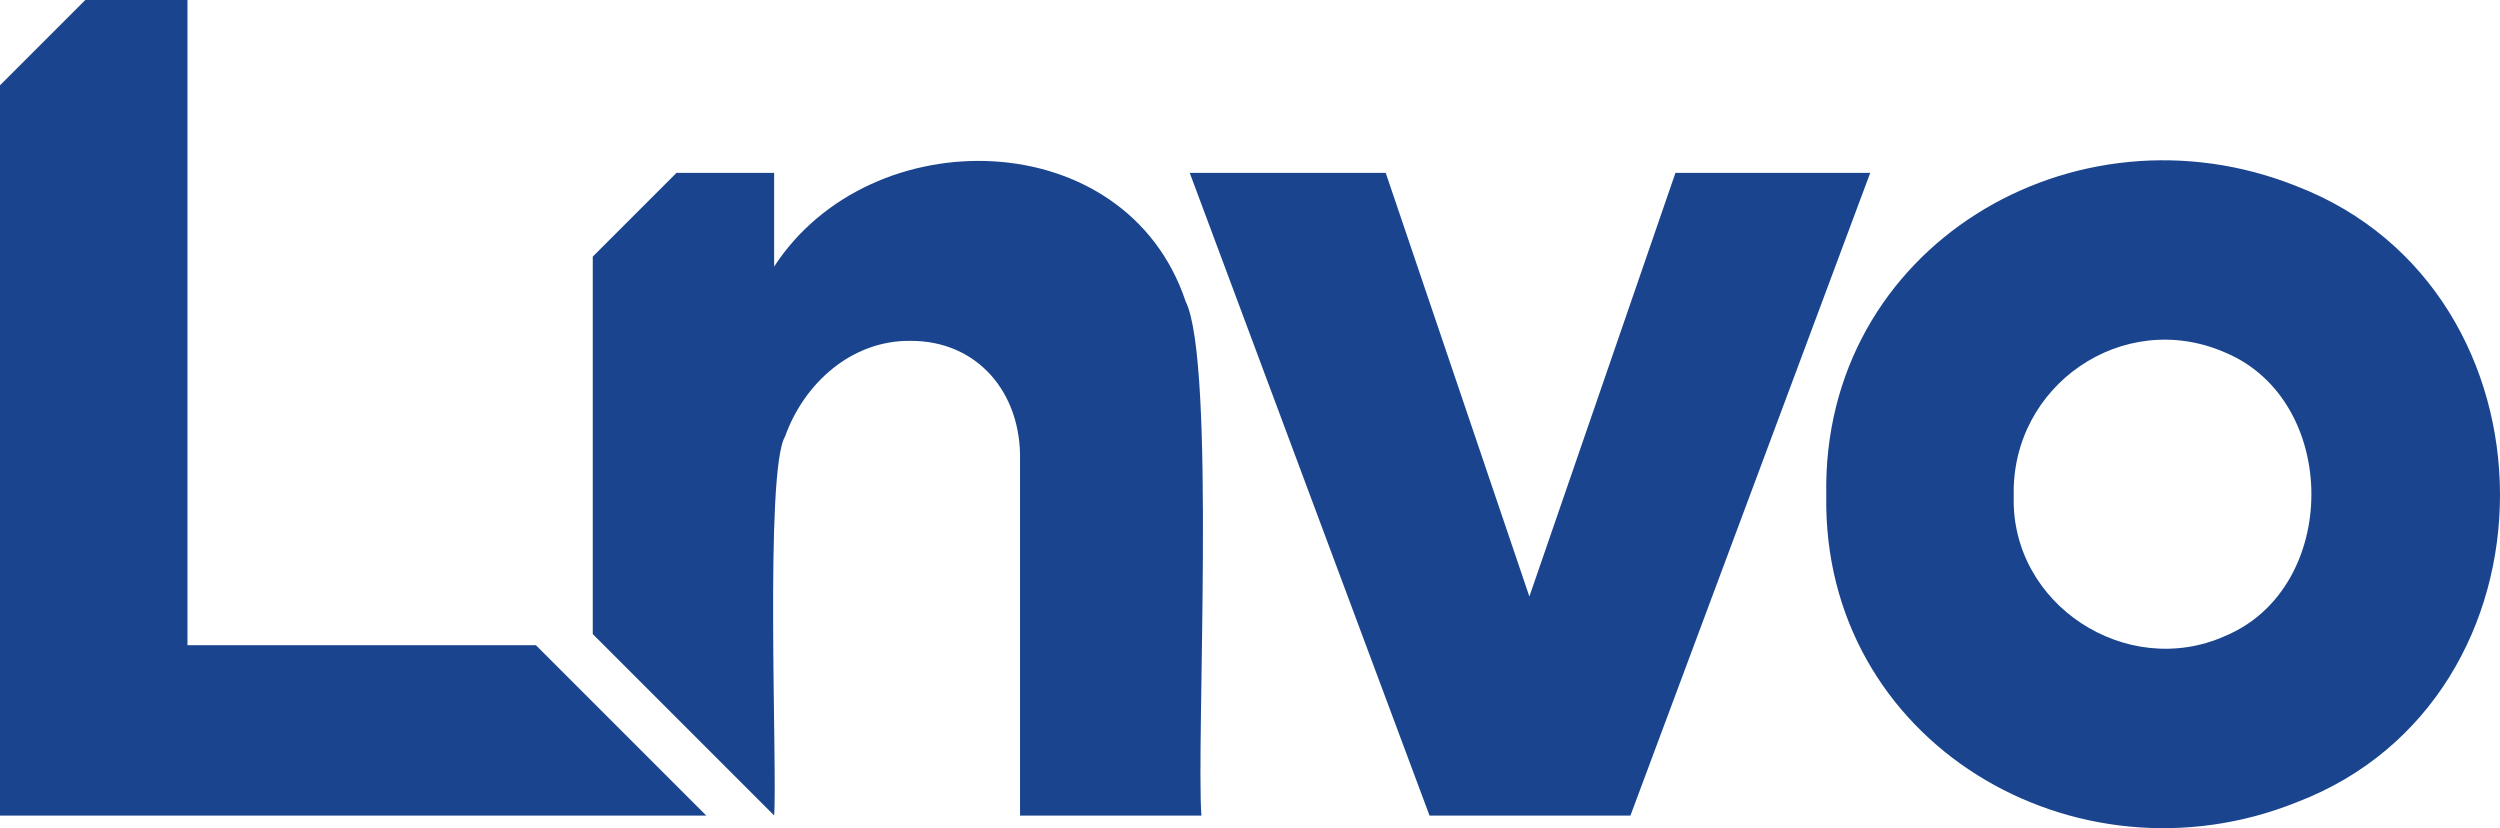 <svg xmlns="http://www.w3.org/2000/svg" id="b" viewBox="0 0 1040.426 344.667"><defs><style>.e{fill:#1a458e;}</style></defs><g id="c"><g id="d"><path class="e" d="m223.02,268.51H78.02V0h-42.53L0,35.49v303.95h293.95l-70.93-70.93Z"></path><path class="e" d="m493.41,125.39c-24.869-74.287-131.101-76.217-171.24-14.44v-39.01h-40.62l-34.86,34.86v157.09l75.48,75.48c1.409-18.196-4.032-143.477,4.559-157.74,7.907-22.154,27.72-40.073,52.191-39.77,27.705-.129,46.165,21.432,45.59,49.64 0,0,0,147.94 0,147.94h75.49c-2.234-30.144,6.077-188.708-6.59-214.05Z"></path><path class="e" d="m594.937,339.44l-99.806-267.498h81.566l59.783,176.306,60.795-176.306h81.06l-99.806,267.498h-83.593Z"></path><path class="e" d="m760.037,205.943c-1.88-103.369,103.267-165.52,195.813-128.428,112.507,43.46,113.029,213.184-.004,256.35-92.132,36.997-197.649-24.817-195.81-127.923Zm78.021.507c-1.326,45.194,46.992,76.499,87.9,58.261,48.011-19.984,47.93-98.099-.002-118.043-42.395-18.487-89.077,13.711-87.898,59.782Z"></path></g></g></svg>